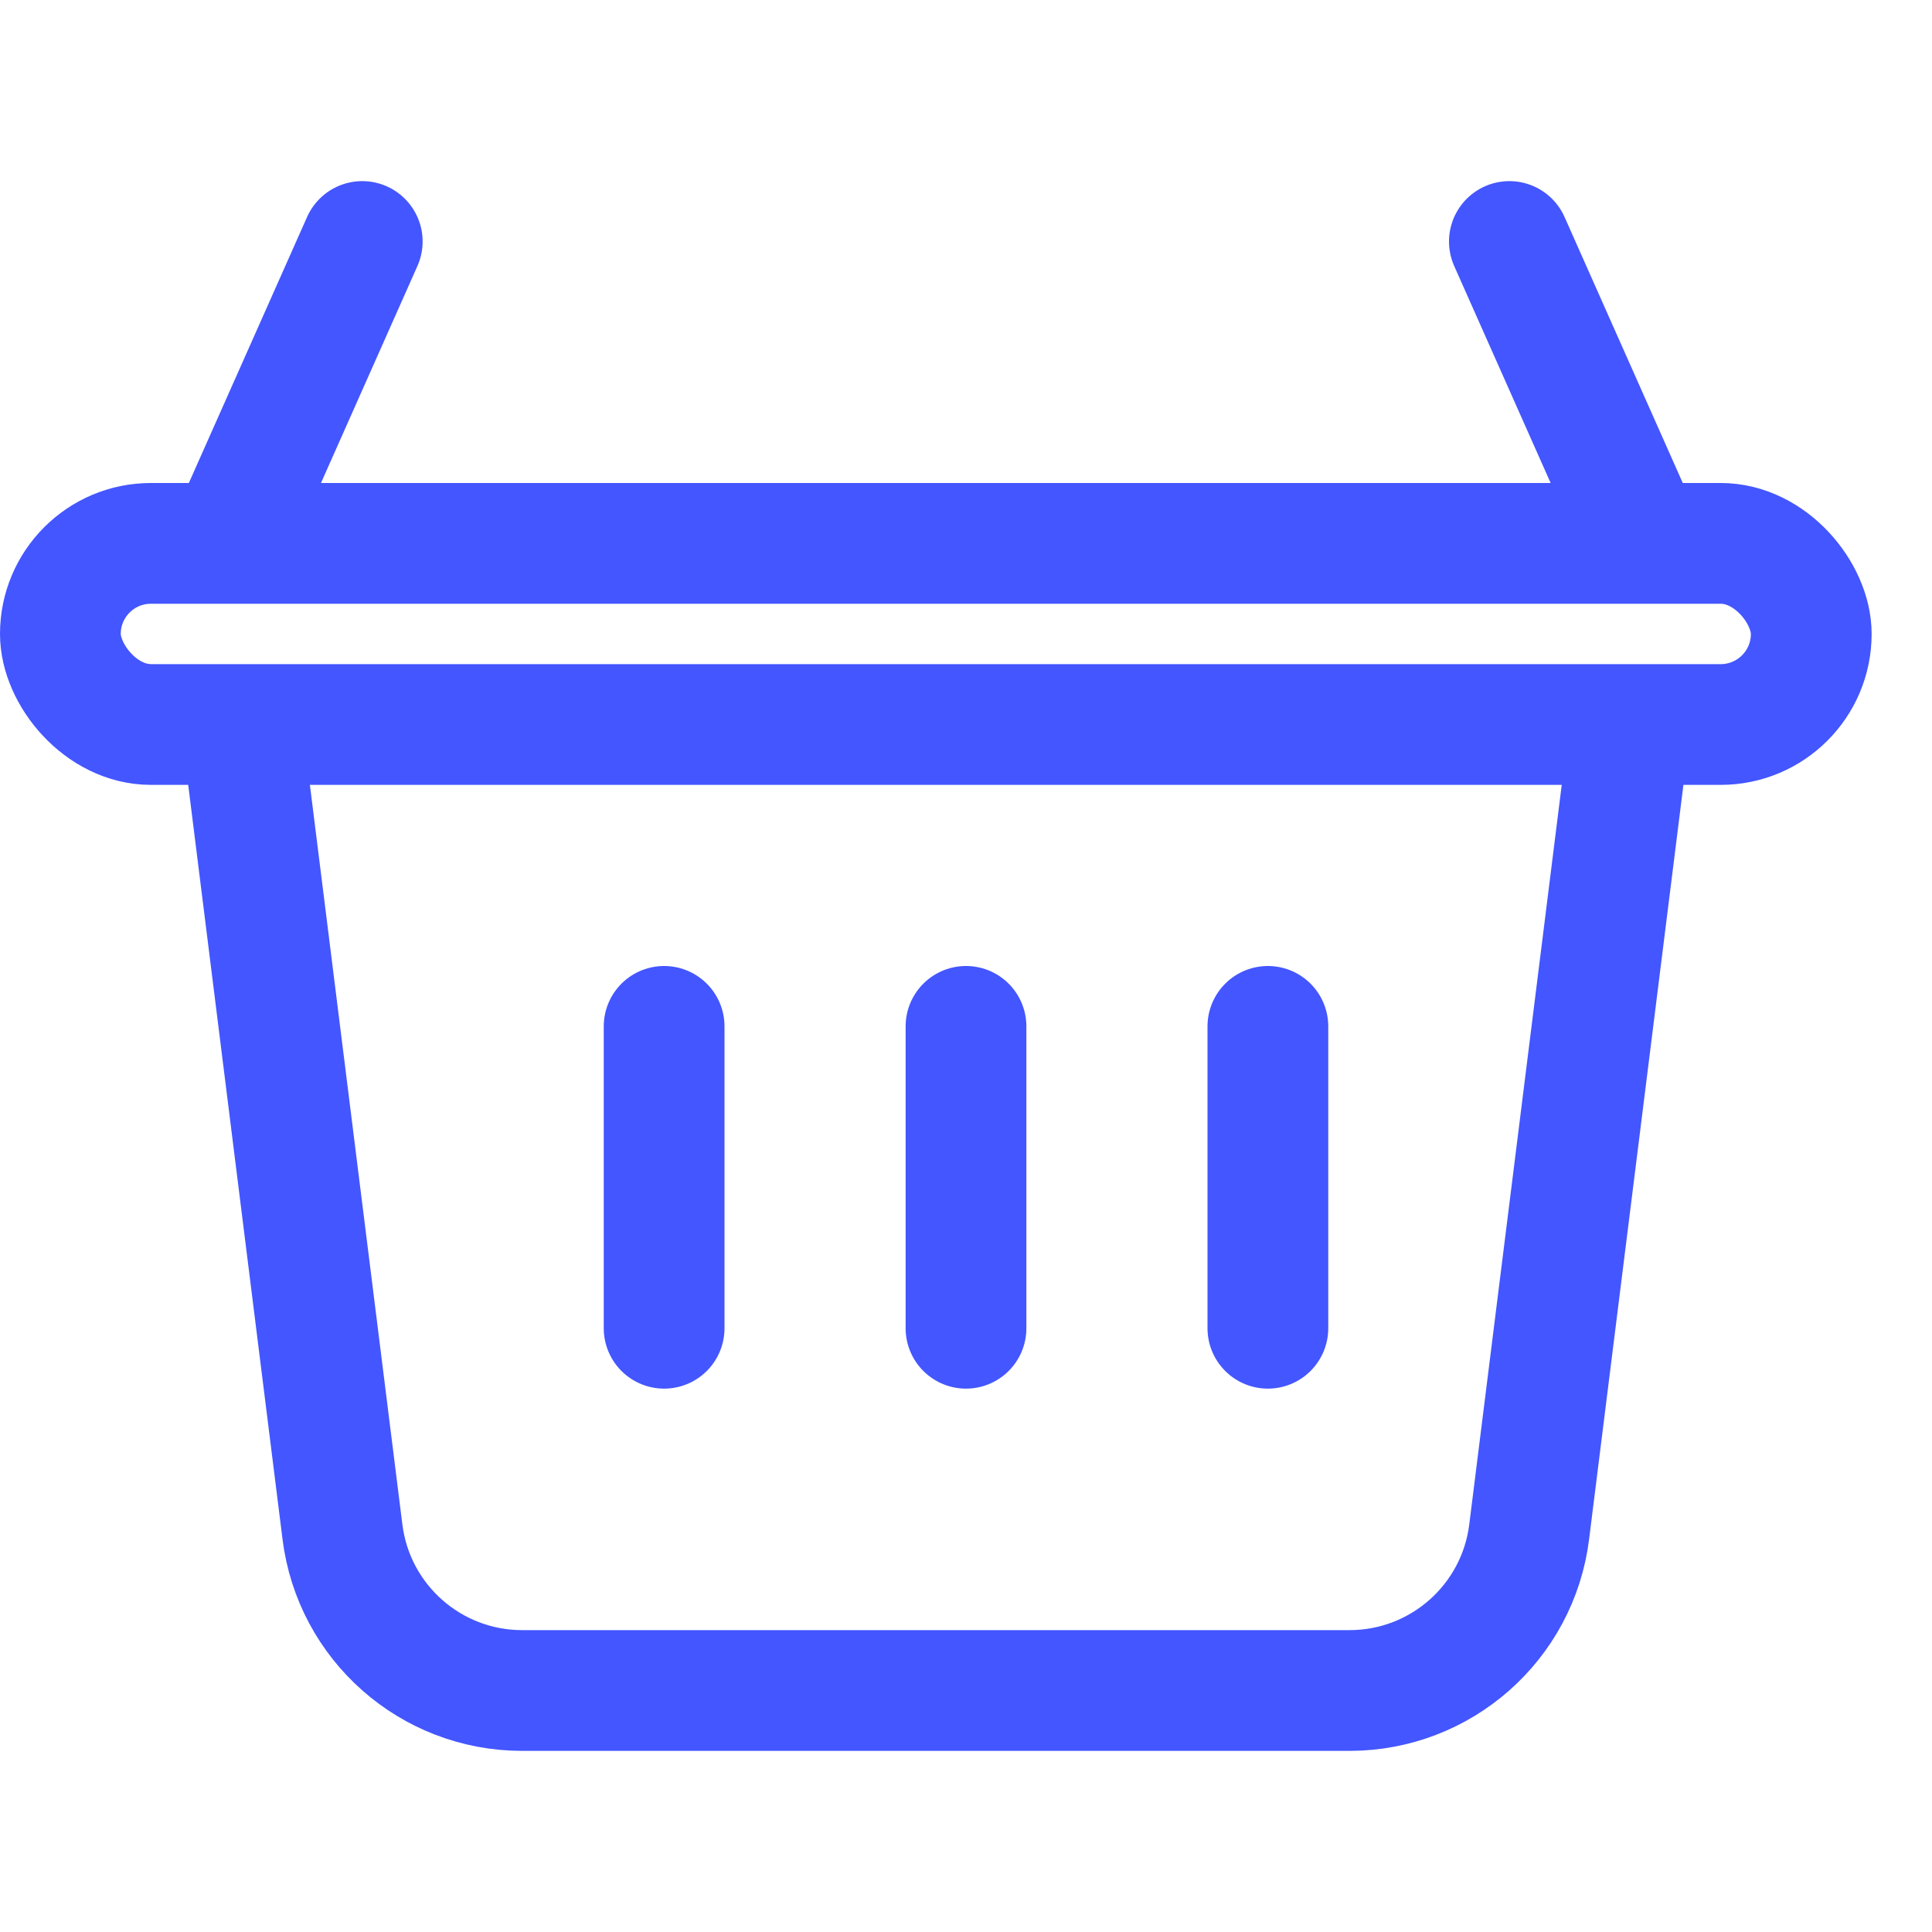 <svg width="32" height="32" viewBox="0 0 32 32" fill="none" xmlns="http://www.w3.org/2000/svg">
<path d="M4 12L5.672 25.372C5.859 26.873 7.135 28 8.648 28H22.352C23.865 28 25.141 26.873 25.328 25.372L27 12" stroke="#4356FF" stroke-width="2"/>
<rect x="1" y="9" width="29" height="3" rx="1.5" stroke="#4356FF" stroke-width="2"/>
<path d="M4 8.5L6 4" stroke="#4356FF" stroke-width="2" stroke-linecap="round"/>
<path d="M27 8.5L25 4" stroke="#4356FF" stroke-width="2" stroke-linecap="round"/>
<path d="M11 17V22" stroke="#4356FF" stroke-width="2" stroke-linecap="round"/>
<path d="M16 17V22" stroke="#4356FF" stroke-width="2" stroke-linecap="round"/>
<path d="M21 17V22" stroke="#4356FF" stroke-width="2" stroke-linecap="round"/>
</svg>

